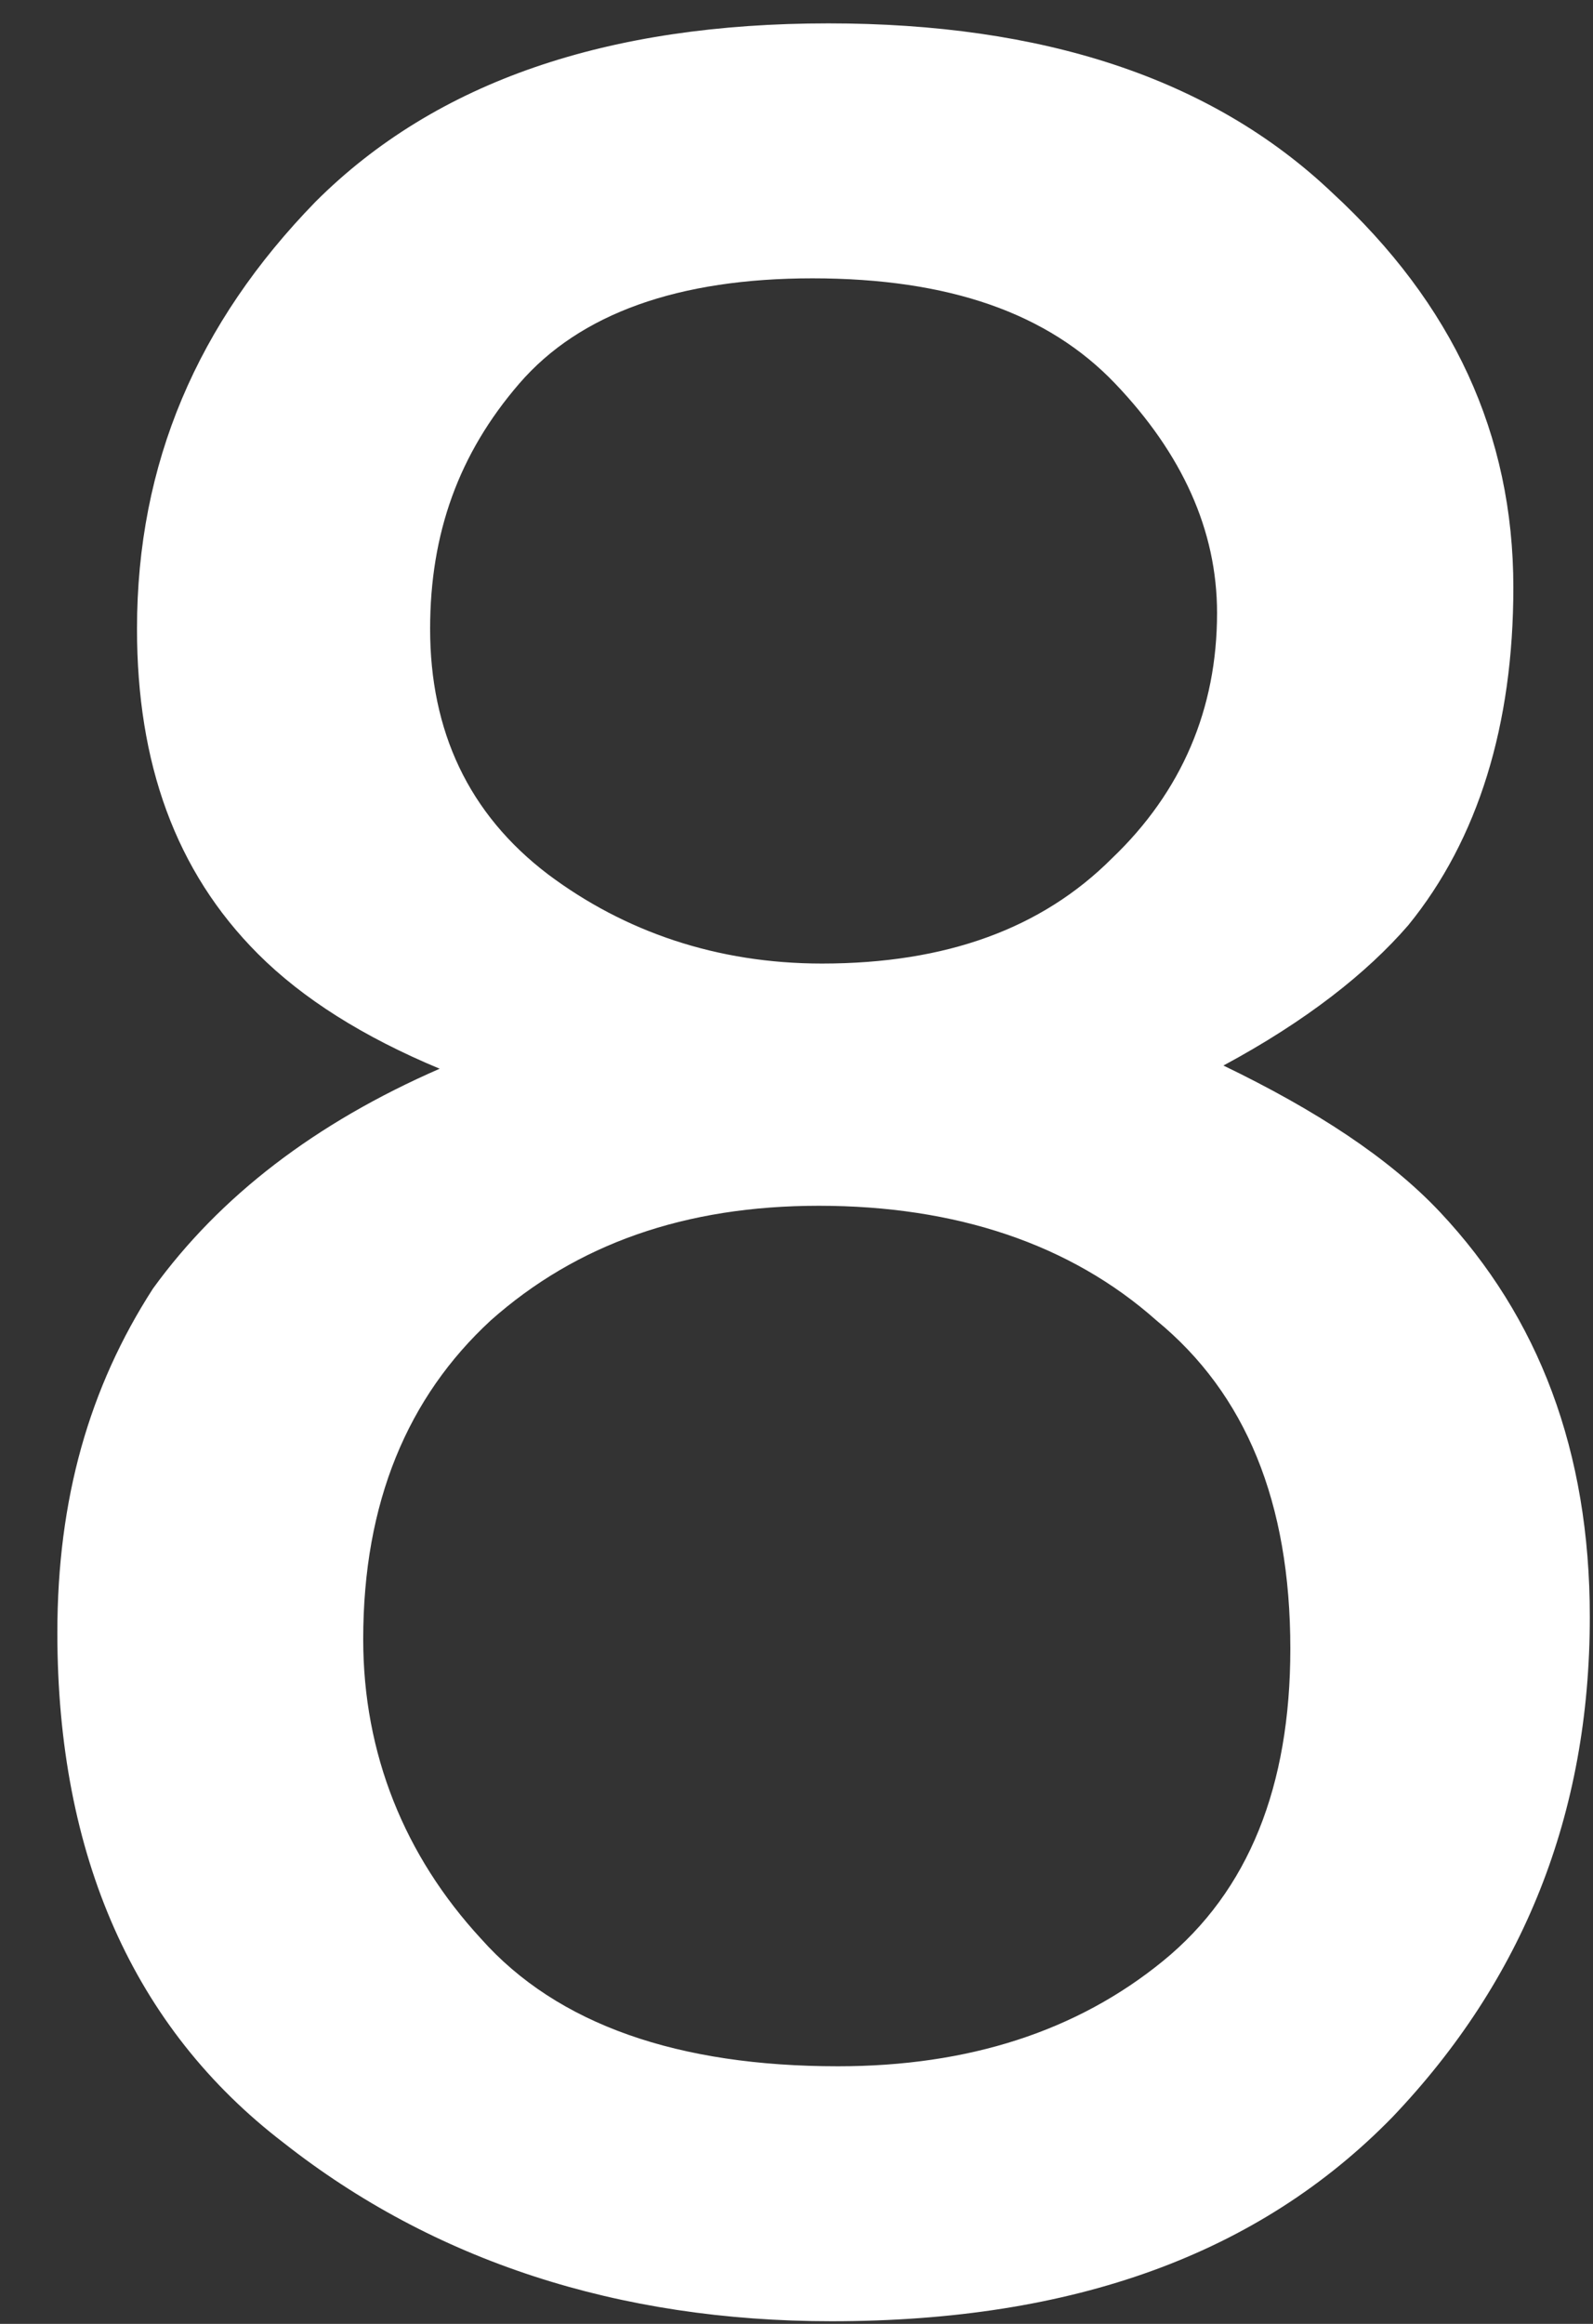 <?xml version="1.0" encoding="UTF-8"?> <svg xmlns="http://www.w3.org/2000/svg" width="24" height="35" viewBox="0 0 24 35" fill="none"><rect x="0" y="0" width="24" height="35" fill="#333333" stroke="none"/><path d="M3.888 14.368C2.64 13.12 2.064 11.488 2.064 9.472C2.064 6.976 2.976 4.864 4.752 3.04C6.576 1.216 9.168 0.352 12.48 0.352C15.696 0.352 18.24 1.168 20.064 2.896C21.888 4.576 22.8 6.544 22.8 8.848C22.8 10.912 22.272 12.64 21.216 13.936C20.592 14.656 19.68 15.376 18.432 16.048C19.824 16.72 20.928 17.44 21.696 18.256C23.184 19.84 23.952 21.856 23.952 24.352C23.952 27.328 22.944 29.824 20.976 31.888C18.96 33.952 16.176 34.96 12.528 34.96C9.312 34.96 6.528 34.048 4.272 32.272C2.016 30.544 0.864 27.952 0.864 24.592C0.864 22.576 1.344 20.896 2.304 19.408C3.312 18.016 4.752 16.912 6.624 16.096C5.472 15.616 4.56 15.04 3.888 14.368ZM16.752 12.928C17.808 11.92 18.336 10.672 18.336 9.232C18.336 7.984 17.808 6.832 16.8 5.776C15.792 4.72 14.304 4.192 12.24 4.192C10.224 4.192 8.736 4.72 7.824 5.776C6.912 6.832 6.48 8.032 6.48 9.472C6.48 11.008 7.056 12.256 8.256 13.168C9.408 14.032 10.8 14.512 12.384 14.512C14.256 14.512 15.696 13.984 16.752 12.928ZM17.52 29.536C18.816 28.48 19.44 26.896 19.44 24.832C19.44 22.624 18.768 20.992 17.424 19.888C16.128 18.736 14.4 18.16 12.336 18.16C10.32 18.16 8.688 18.736 7.392 19.888C6.144 21.04 5.472 22.624 5.472 24.688C5.472 26.416 6.096 27.952 7.248 29.2C8.4 30.496 10.224 31.12 12.624 31.12C14.592 31.12 16.224 30.592 17.52 29.536Z" fill="white"></path></svg> 